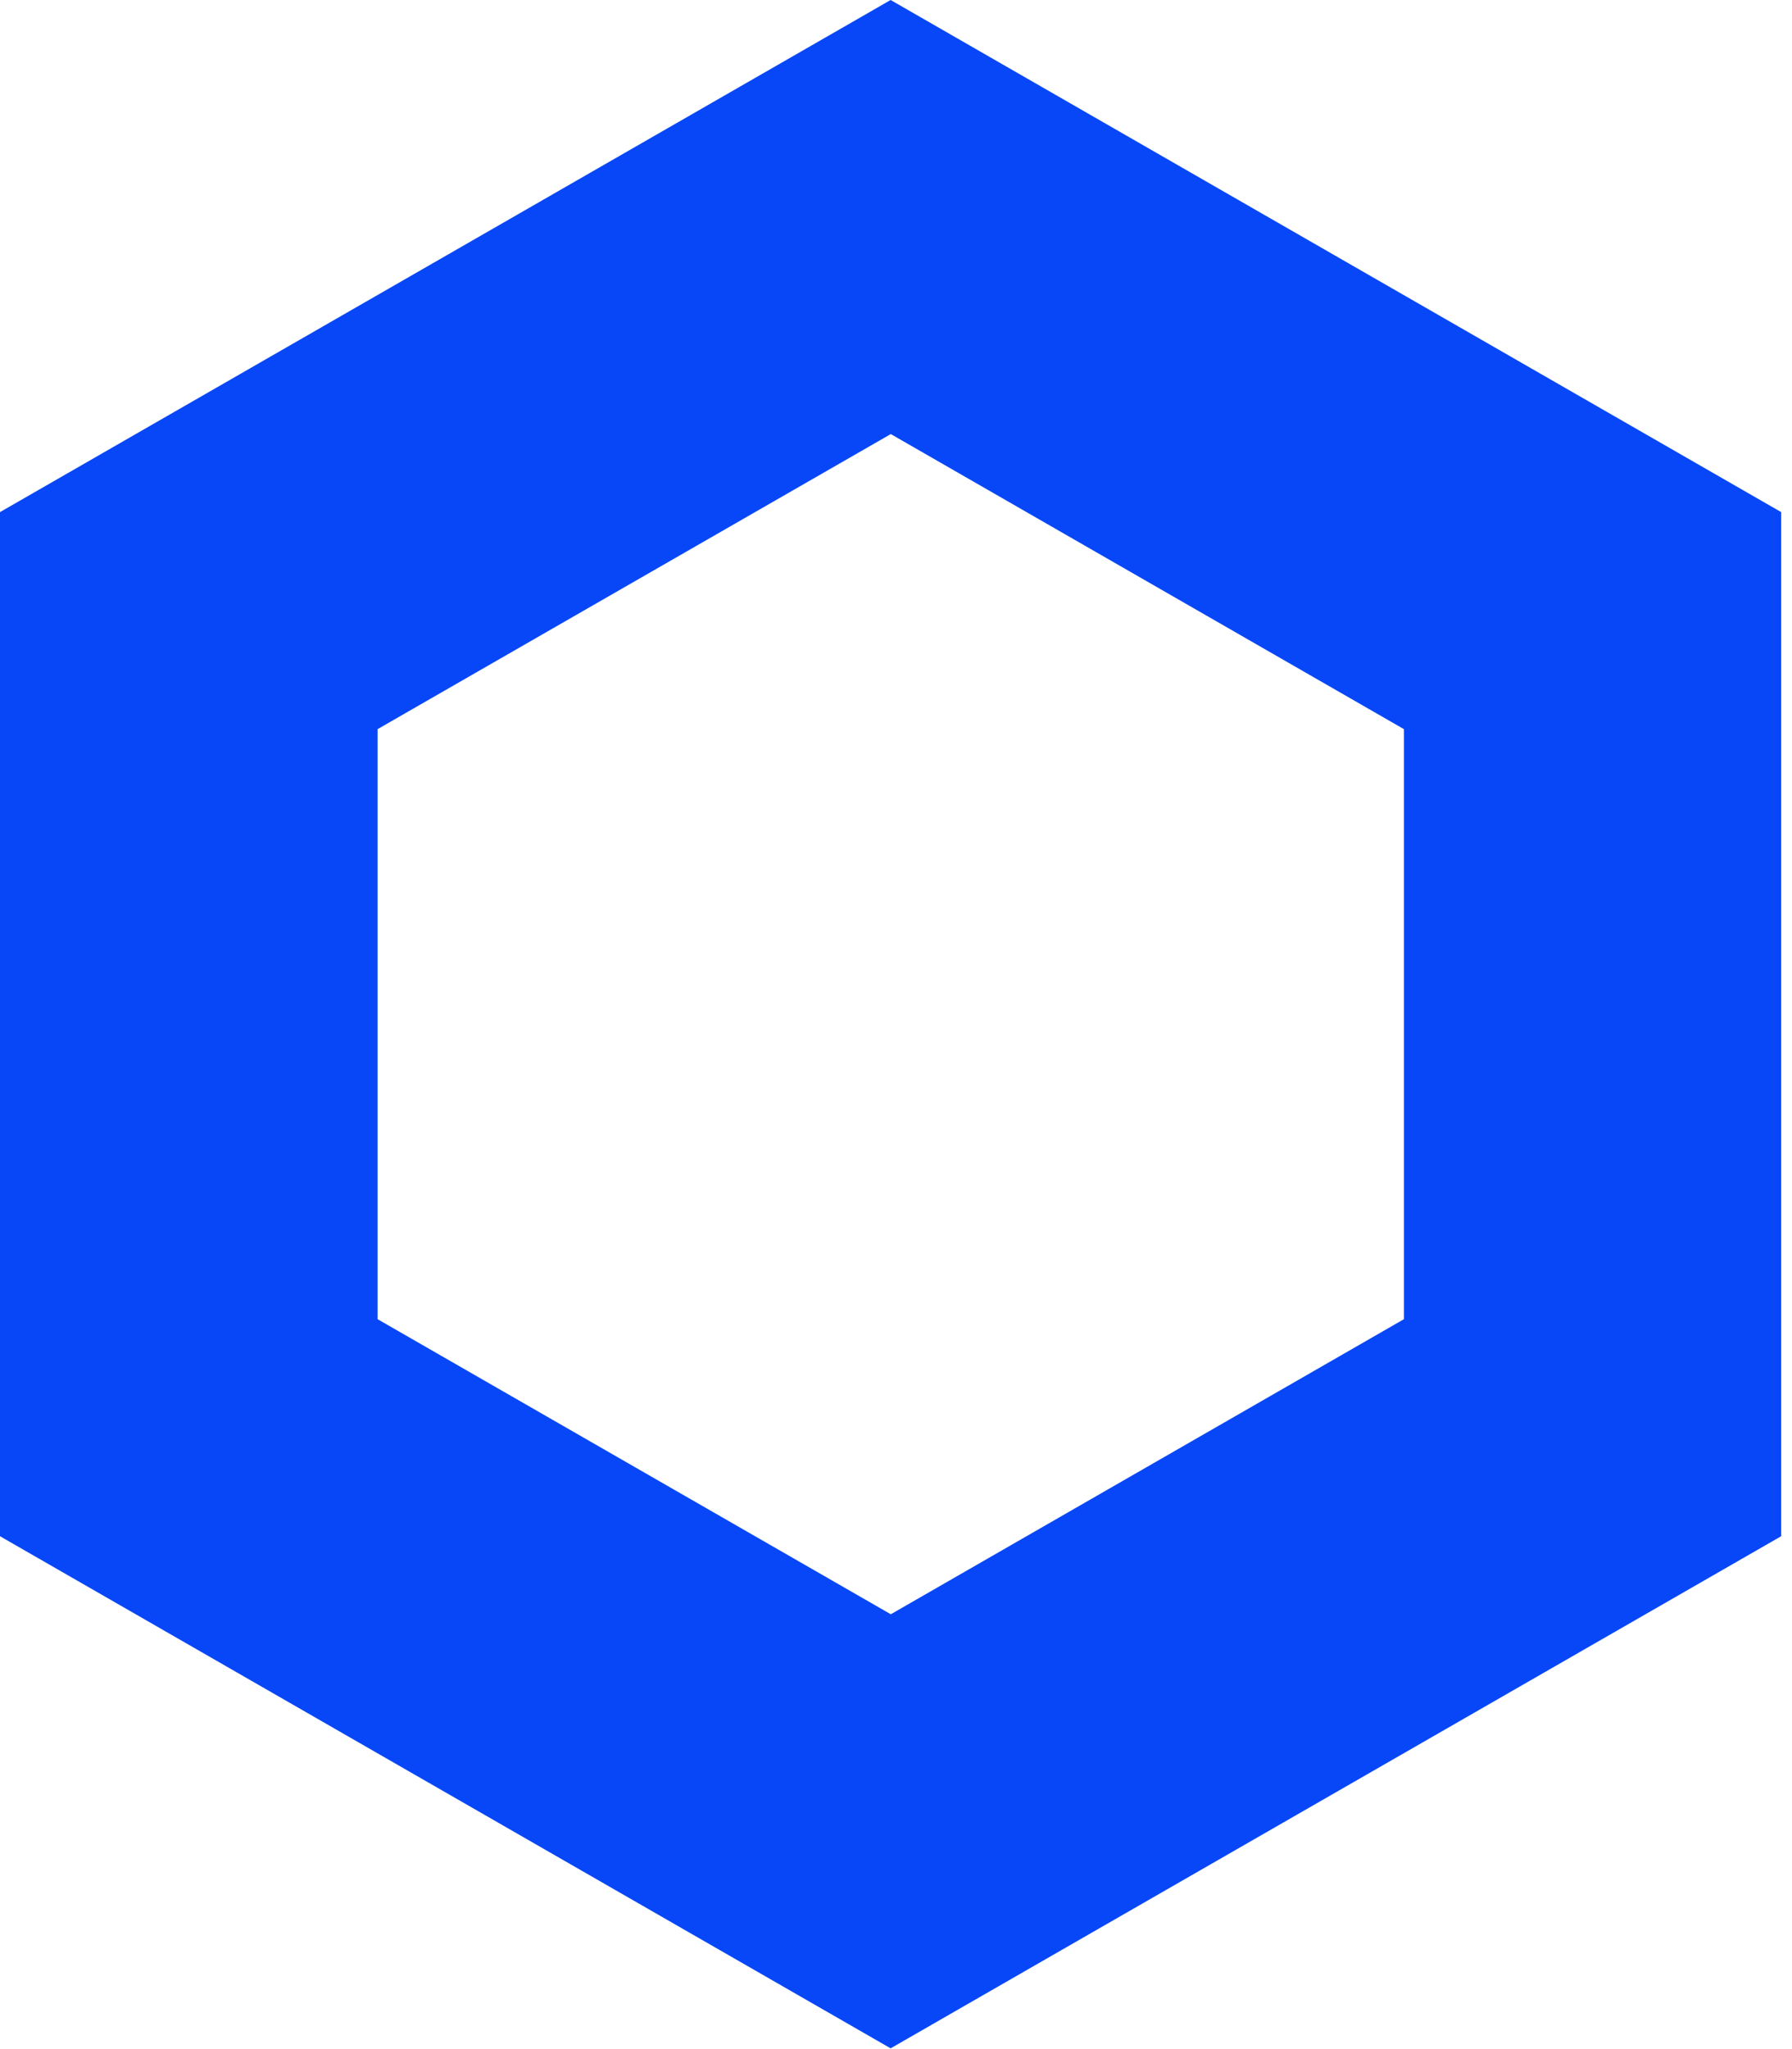 <svg width="21" height="24" viewBox="0 0 21 24" fill="none" xmlns="http://www.w3.org/2000/svg">
<g clip-path="url(#clip0_3014_1525)">
<path d="M10.437 0L0 5.998V17.993L10.437 23.991L20.873 17.993V5.998L10.437 0ZM16.452 15.451L10.439 18.907L4.425 15.451V8.54L10.439 5.084L16.452 8.54V15.451Z" fill="#0847F7"/>
</g>
<defs>
<clipPath id="clip0_3014_1525">
<rect width="20.873" height="24" fill="white"/>
</clipPath>
</defs>
</svg>
